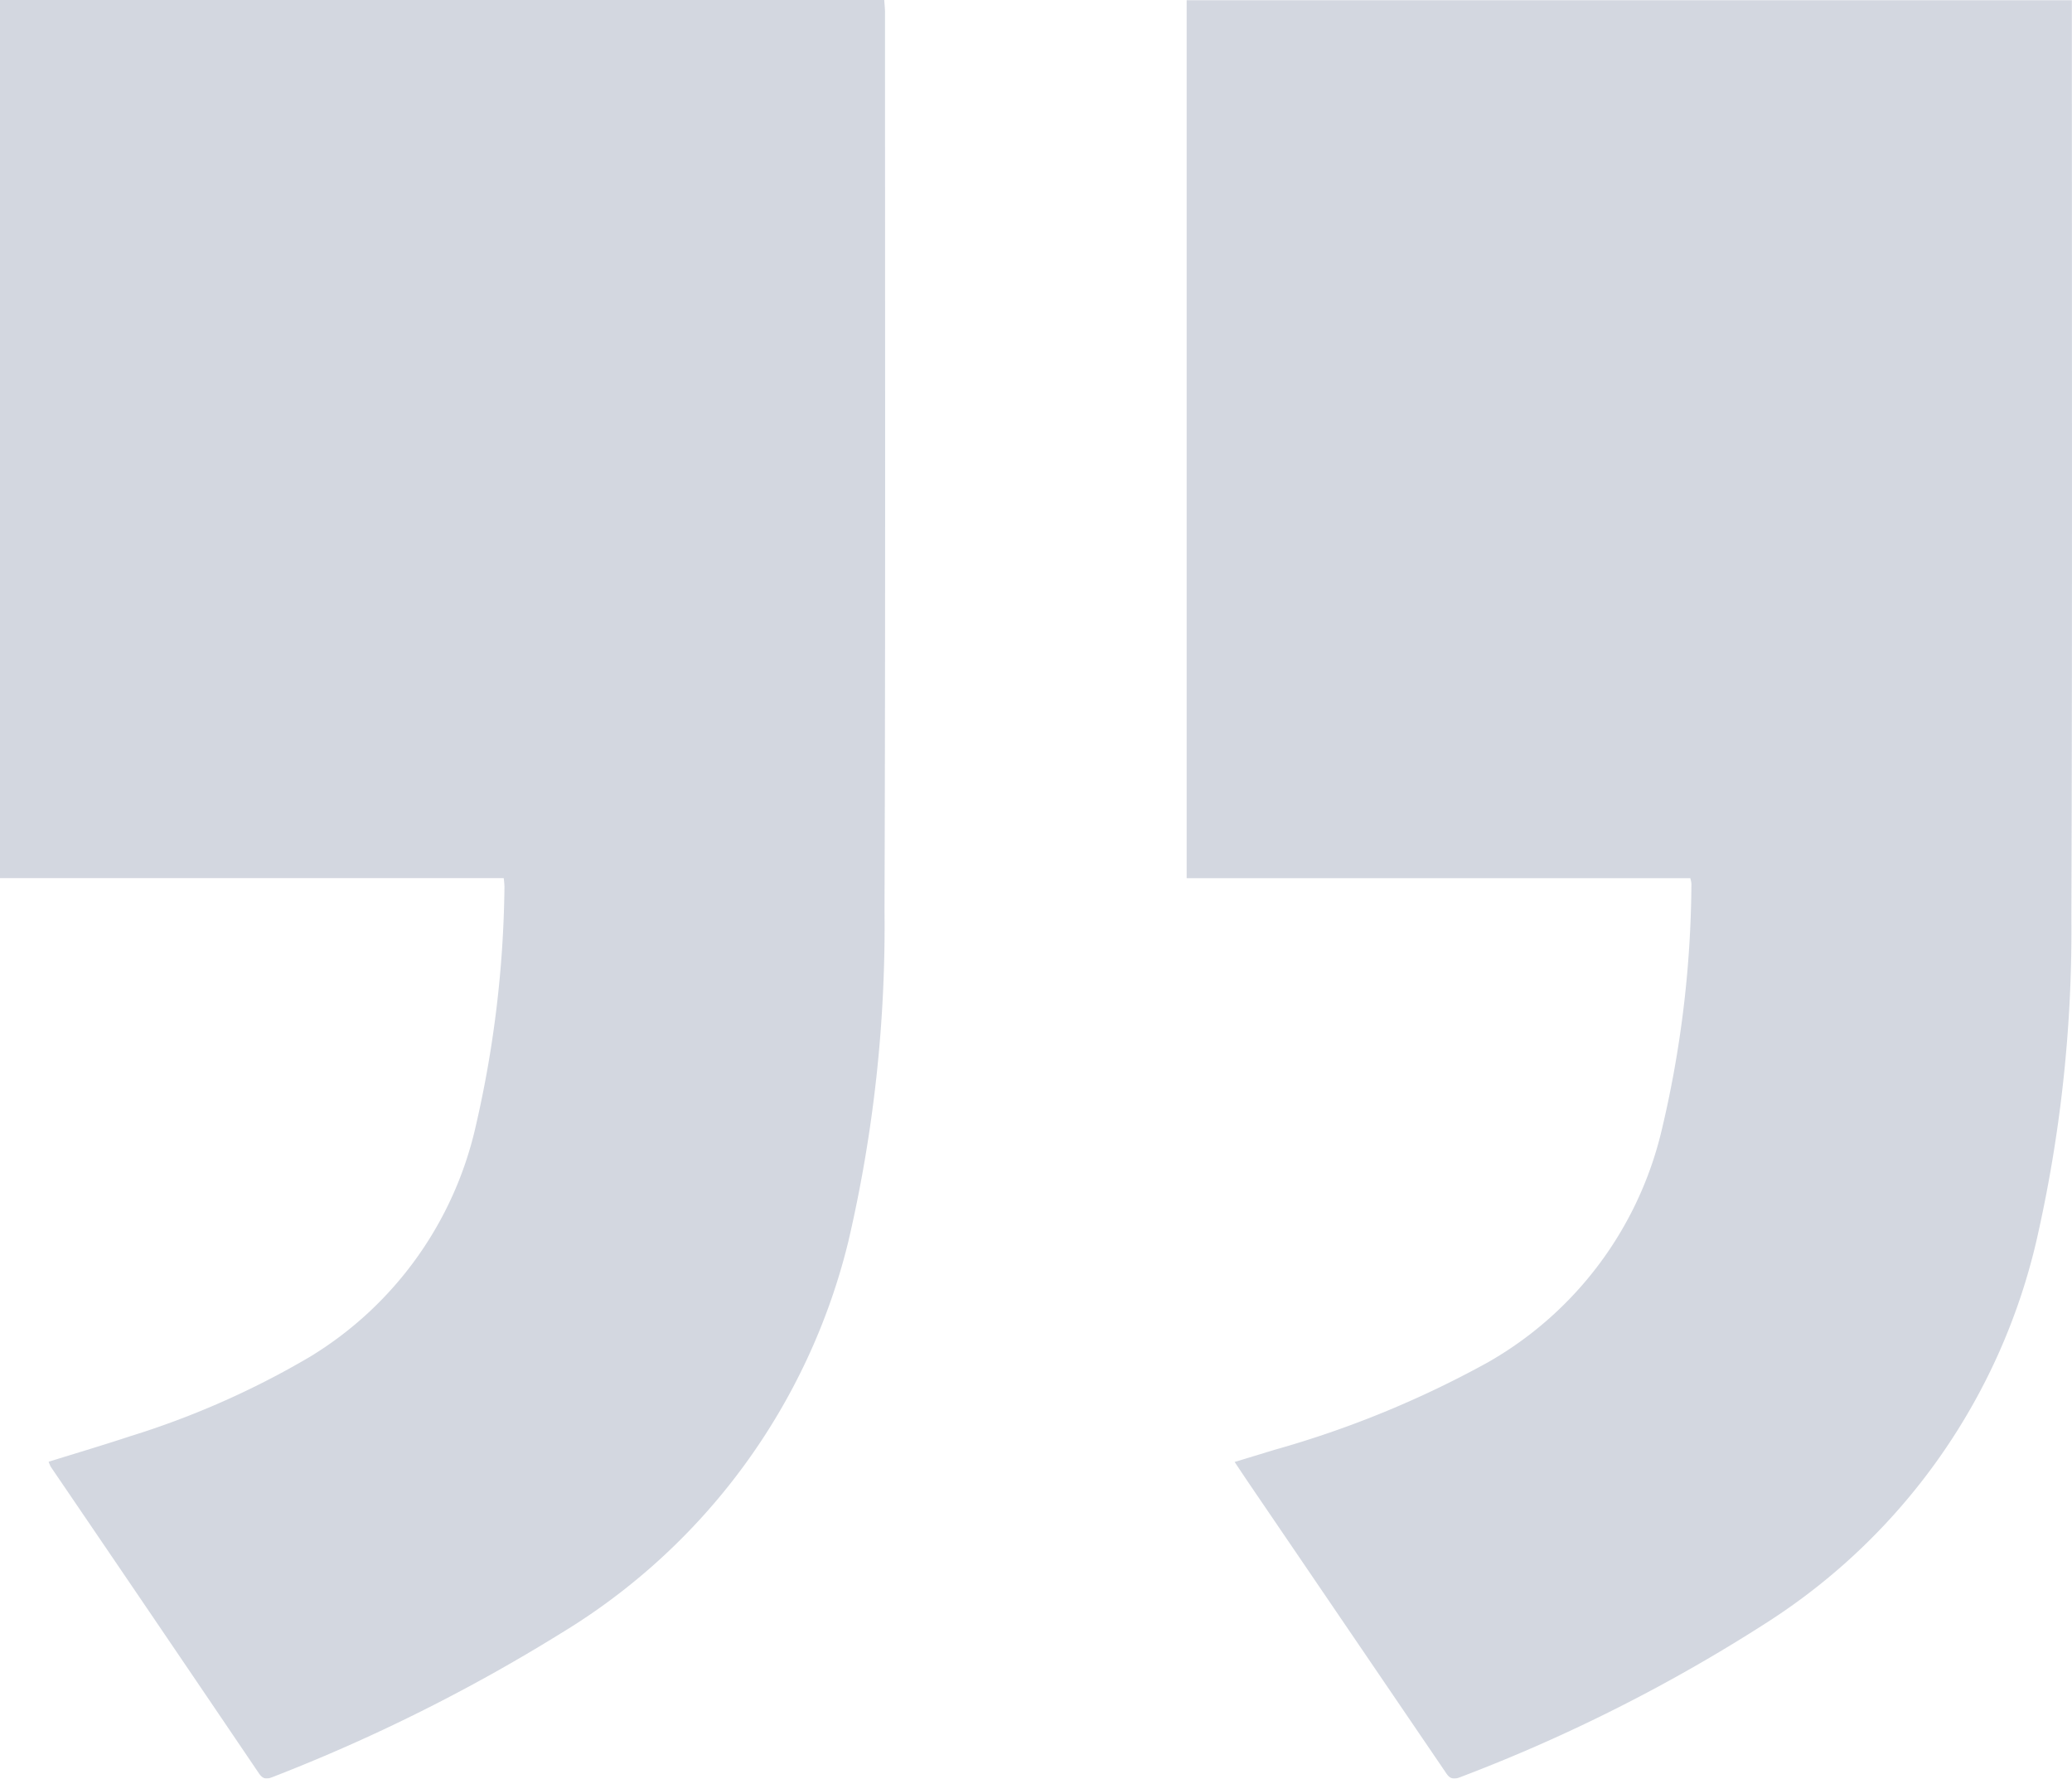 <svg xmlns="http://www.w3.org/2000/svg" xmlns:xlink="http://www.w3.org/1999/xlink" width="54.061" height="46.396" viewBox="0 0 54.061 46.396">
  <defs>
    <clipPath id="clip-path">
      <rect id="Rectangle_2911" data-name="Rectangle 2911" width="54.061" height="46.396" fill="#364b73"/>
    </clipPath>
  </defs>
  <g id="Group_11104" data-name="Group 11104" transform="translate(0)" opacity="0.22">
    <g id="Group_11025" data-name="Group 11025" transform="translate(0)" clip-path="url(#clip-path)">
      <path id="Path_13605" data-name="Path 13605" d="M481.236.083V.424c0,7.862.014,15.724-.012,23.586a36.329,36.329,0,0,1-.906,8.408,16.162,16.162,0,0,1-6.96,9.932,43.1,43.1,0,0,1-8.092,4.09c-.254.1-.316-.057-.416-.2l-5-7.345c-.145-.212-.287-.426-.458-.682.375-.114.714-.216,1.052-.32a26.188,26.188,0,0,0,5.547-2.274,9.471,9.471,0,0,0,4.538-6.039,28.408,28.408,0,0,0,.781-6.455.824.824,0,0,0-.029-.14H458.14V.083Z" transform="translate(-427.179 -0.077)" fill="#364b73"/>
      <path id="Path_13606" data-name="Path 13606" d="M1.27,38.131c.722-.225,1.43-.435,2.132-.667a22.148,22.148,0,0,0,4.684-2.07,9.475,9.475,0,0,0,4.324-6.005,29.026,29.026,0,0,0,.752-6.257,2.056,2.056,0,0,0-.02-.225H0V0H23.071c.007.113.02.221.02.329,0,7.806.013,15.612-.013,23.418a36.2,36.2,0,0,1-.944,8.64,16.525,16.525,0,0,1-7.5,10.22,45.535,45.535,0,0,1-7.514,3.746c-.159.064-.257.066-.364-.093q-2.709-4-5.428-7.992a.891.891,0,0,1-.06-.139" transform="translate(0 -0.001)" fill="#364b73"/>
    </g>
  </g>
</svg>
